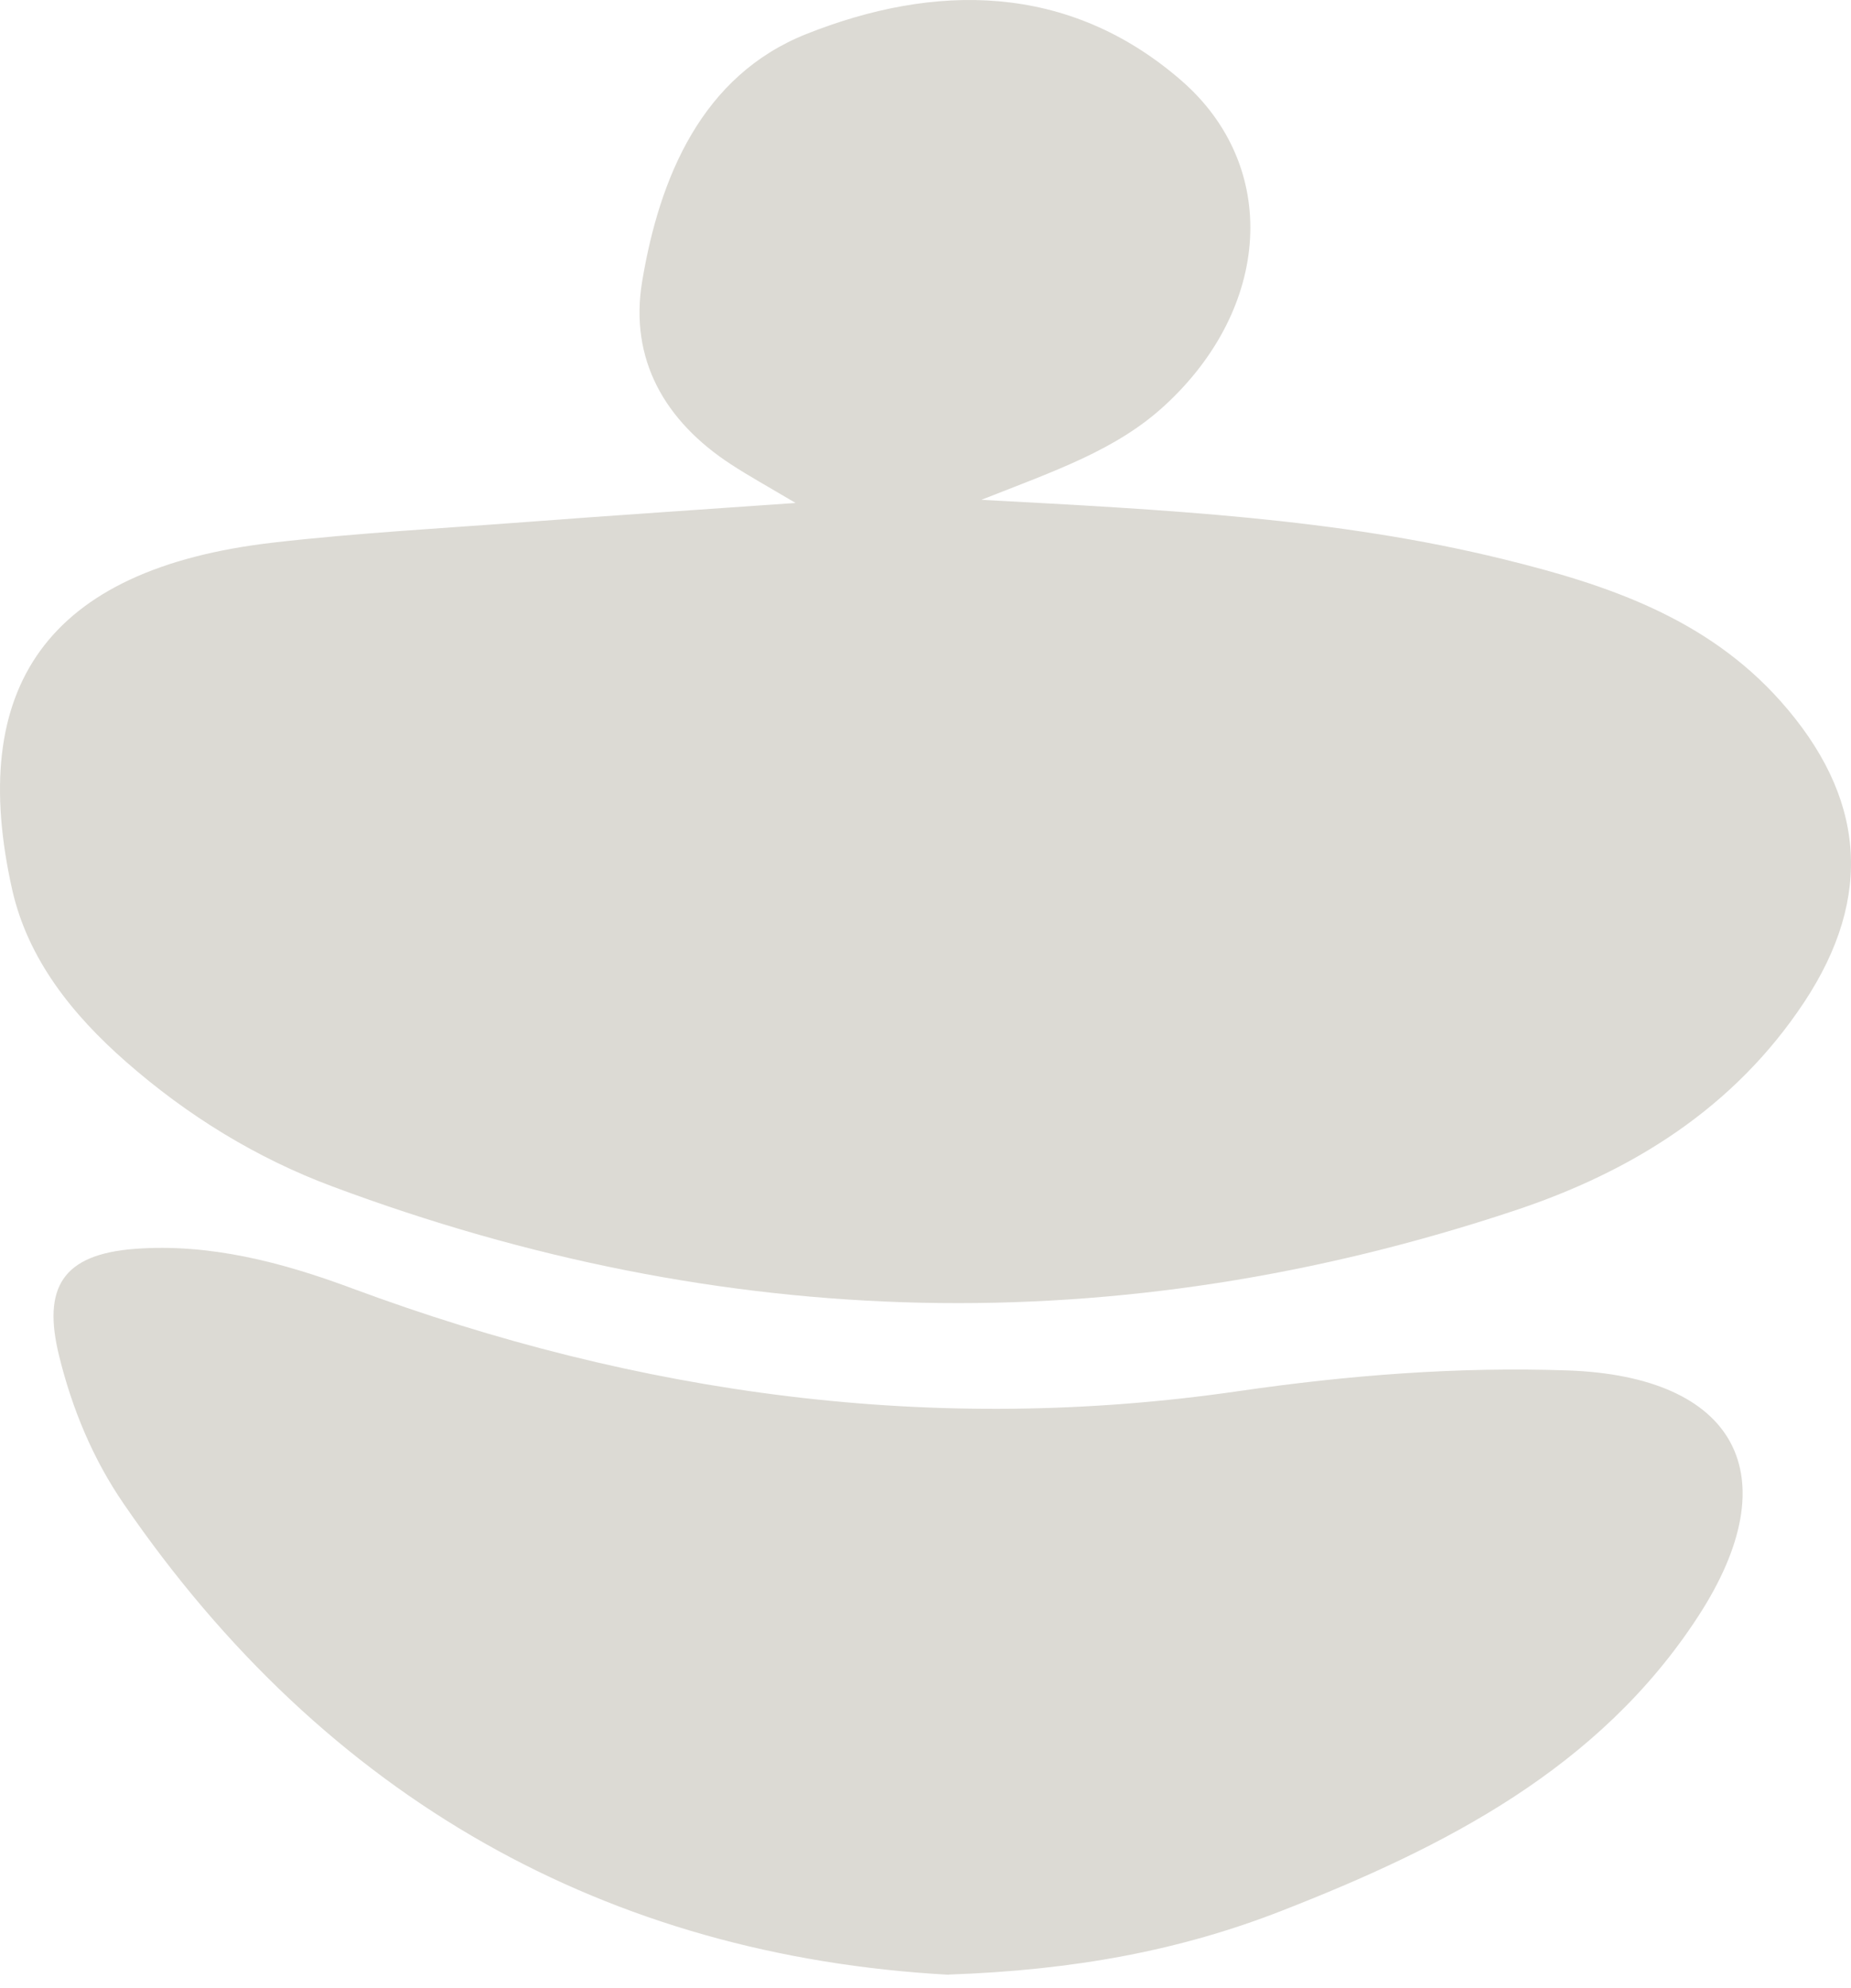 <?xml version="1.0" encoding="UTF-8"?> <svg xmlns="http://www.w3.org/2000/svg" width="95" height="102" viewBox="0 0 95 102" fill="none"><path d="M50.367 25.643C59.91 26.154 68.637 26.593 77.158 28.689C82.463 29.989 87.57 31.691 91.387 35.974C95.724 40.849 96.189 45.974 92.605 51.404C89.003 56.851 83.753 60.113 77.722 62.111C57.374 68.876 37.124 68.356 17.071 60.874C13.173 59.423 9.616 57.237 6.462 54.468C3.711 52.058 1.435 49.208 0.629 45.66C-1.692 35.32 2.331 29.191 14.015 27.838C18.37 27.337 22.752 27.104 27.124 26.772C31.488 26.44 35.86 26.154 40.833 25.804C39.382 24.944 38.423 24.415 37.518 23.824C34.122 21.611 32.294 18.439 32.957 14.443C33.853 9.049 36.049 3.879 41.362 1.755C47.948 -0.87 54.811 -0.906 60.608 4.112C65.725 8.538 65.232 15.796 59.775 20.805C57.293 23.089 54.157 24.147 50.367 25.643Z" fill="#DCDAD4"></path><path d="M48.682 101.312C31.192 100.344 16.748 92.325 6.345 77.146C4.777 74.861 3.711 72.308 3.039 69.584C2.161 66.053 3.209 64.36 6.901 64.073C10.754 63.778 14.481 64.763 18.047 66.089C32.814 71.573 47.965 73.643 63.592 71.367C69.21 70.552 74.81 70.112 80.473 70.309C89.084 70.614 91.879 75.668 87.157 82.925C82.077 90.739 74.129 94.771 65.778 98.032C60.599 100.057 55.16 101.079 48.691 101.303" fill="#DCDAD4"></path></svg> 